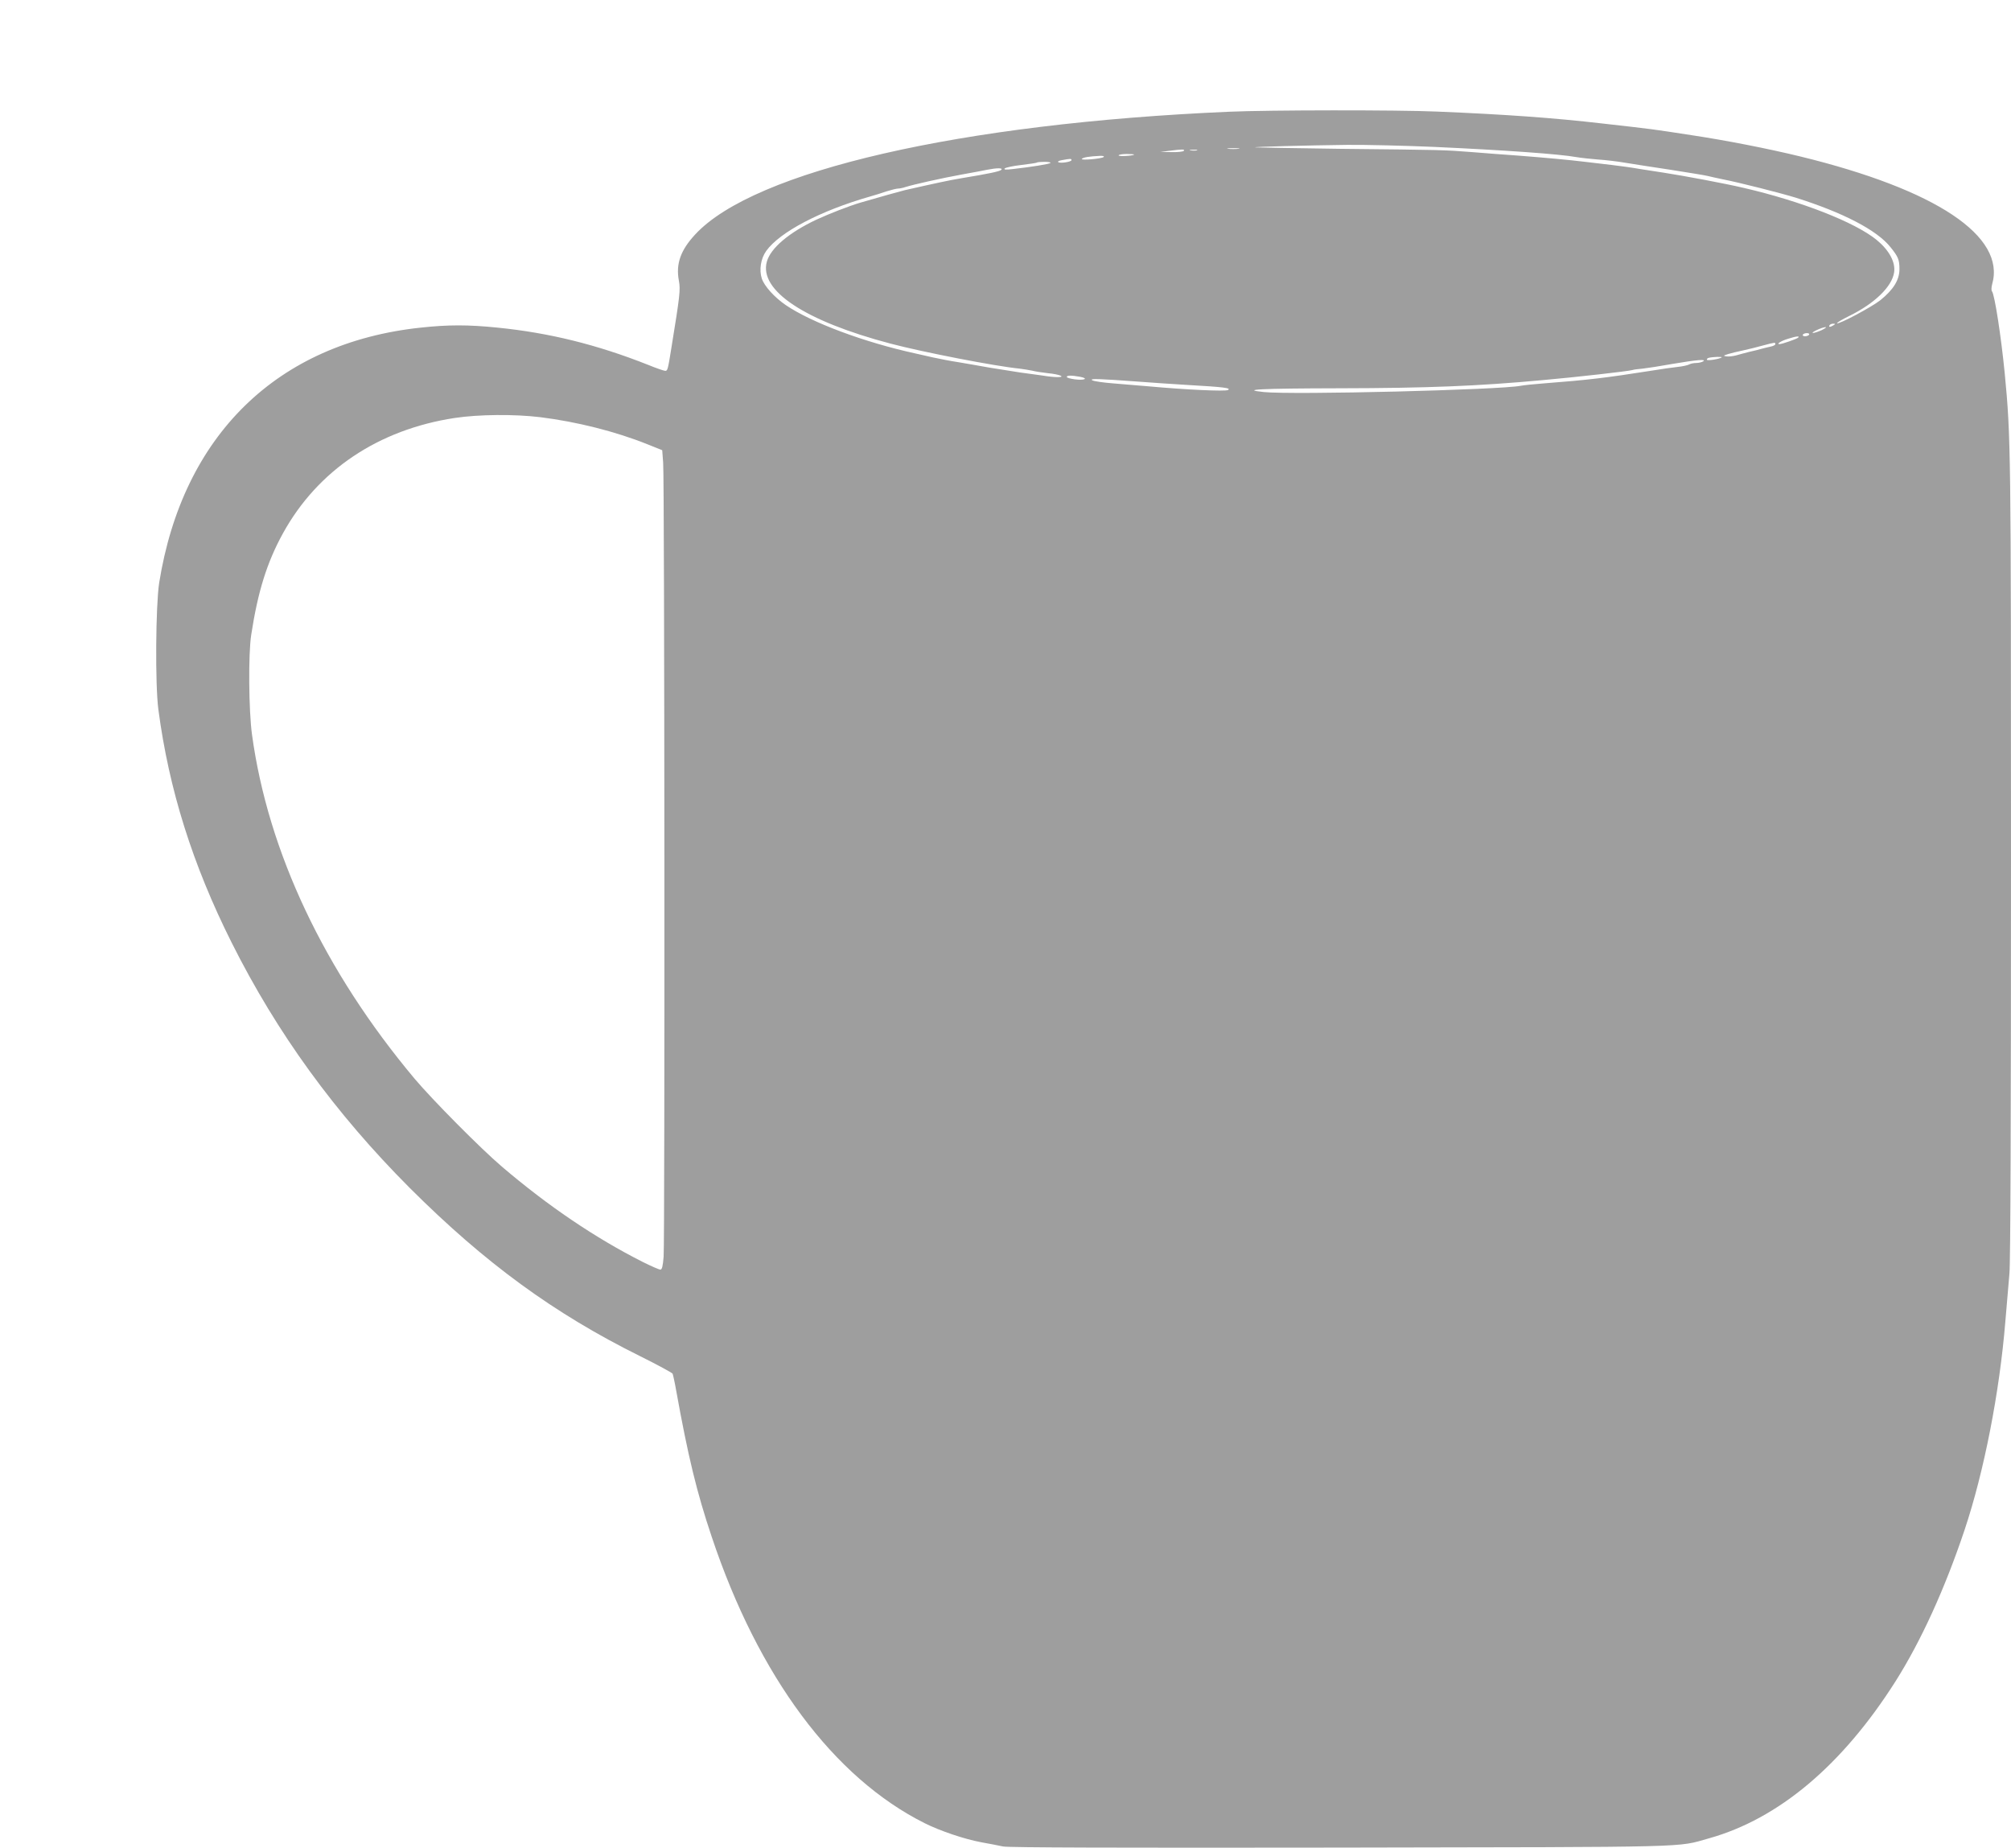 <?xml version="1.0" standalone="no"?>
<!DOCTYPE svg PUBLIC "-//W3C//DTD SVG 20010904//EN"
 "http://www.w3.org/TR/2001/REC-SVG-20010904/DTD/svg10.dtd">
<svg version="1.0" xmlns="http://www.w3.org/2000/svg"
 width="1280pt" height="1176pt" viewBox="0 0 1280 1176"
 preserveAspectRatio="xMidYMid meet">
<g transform="translate(0,1176) scale(0.1,-0.1)"
fill="#9e9e9e" stroke="none">
<path d="M7825 11049 c-1712 -74 -3025 -376 -3400 -781 -93 -100 -124 -187
-104 -294 11 -58 6 -98 -47 -424 -23 -145 -25 -150 -40 -150 -7 0 -58 17 -111
39 -324 128 -627 203 -956 236 -187 19 -314 19 -489 0 -913 -97 -1515 -685
-1665 -1625 -22 -145 -26 -646 -5 -805 67 -508 217 -986 466 -1483 289 -577
659 -1086 1135 -1563 478 -477 917 -798 1466 -1070 109 -54 202 -105 206 -111
3 -7 14 -56 23 -108 75 -416 131 -648 226 -930 297 -889 776 -1533 1356 -1823
98 -49 252 -101 359 -121 50 -9 113 -21 140 -27 34 -7 727 -9 2145 -7 2286 4
2138 0 2348 59 443 124 848 465 1187 999 163 258 314 589 440 965 123 368 222
872 259 1325 9 102 20 239 26 305 7 77 10 1020 10 2641 0 2602 -1 2684 -40
3089 -23 234 -64 500 -81 521 -5 6 -4 25 1 45 88 306 -356 602 -1220 813 -209
51 -476 103 -695 136 -254 39 -229 36 -565 74 -312 36 -619 58 -1055 76 -254
11 -1070 10 -1320 -1z m1305 -224 c437 -20 796 -45 905 -65 28 -5 88 -11 135
-15 47 -3 123 -12 170 -20 47 -8 177 -28 290 -45 113 -18 221 -35 240 -40 19
-5 62 -14 95 -21 112 -22 370 -88 465 -117 301 -95 516 -206 603 -315 49 -61
57 -79 57 -140 0 -68 -38 -130 -121 -197 -57 -45 -266 -156 -276 -147 -3 3 32
24 77 46 161 79 272 186 286 277 10 66 -32 142 -111 207 -138 113 -482 247
-845 331 -123 29 -381 77 -510 97 -41 6 -111 17 -155 24 -44 8 -123 19 -175
25 -52 6 -129 15 -170 20 -97 12 -260 27 -430 40 -74 5 -205 15 -290 22 -183
14 -177 14 -845 21 -286 4 -527 8 -535 9 -24 4 342 13 585 16 121 1 371 -5
555 -13z m-1247 -12 c-18 -2 -48 -2 -65 0 -18 2 -4 4 32 4 36 0 50 -2 33 -4z
m-348 -13 c-3 -5 -39 -9 -78 -8 l-72 1 55 7 c88 11 102 11 95 0z m83 3 c-10
-2 -28 -2 -40 0 -13 2 -5 4 17 4 22 1 32 -1 23 -4z m-399 -27 c-9 -8 -99 -13
-99 -5 0 5 23 9 52 9 28 0 49 -2 47 -4z m-194 -15 c-13 -12 -151 -23 -139 -12
9 10 50 16 114 19 20 1 30 -2 25 -7z m-205 -20 c0 -11 -70 -22 -84 -13 -6 4 5
10 24 13 54 10 60 10 60 0z m-134 -18 c-6 -7 -123 -26 -241 -39 -43 -5 -57 -4
-50 4 6 6 53 16 105 22 52 6 96 13 99 15 2 3 25 5 49 5 25 0 42 -3 38 -7z
m-313 -44 c-10 -10 -77 -24 -258 -54 -68 -11 -165 -32 -355 -75 -29 -7 -169
-46 -285 -80 -68 -20 -197 -70 -279 -108 -174 -82 -291 -181 -315 -267 -51
-184 242 -378 788 -522 209 -55 668 -144 821 -159 25 -3 61 -9 80 -13 19 -5
64 -12 100 -16 74 -7 117 -25 61 -25 -18 0 -61 4 -95 10 -33 5 -99 14 -146 20
-47 7 -134 21 -195 31 -60 11 -148 26 -195 34 -47 7 -119 21 -160 30 -41 9
-93 21 -115 26 -325 71 -659 196 -823 307 -72 49 -137 121 -153 169 -18 55 -7
127 28 176 86 120 344 256 663 347 25 7 71 21 102 32 32 10 65 18 74 18 10 0
31 4 48 10 51 16 233 57 361 80 66 12 138 25 160 30 61 12 101 12 88 -1z
m5297 -989 c-20 -13 -33 -13 -25 0 3 6 14 10 23 10 15 0 15 -2 2 -10z m-75
-31 c-22 -10 -47 -18 -55 -18 -19 1 60 38 80 37 8 0 -3 -8 -25 -19z m-80 -29
c-3 -5 -15 -10 -26 -10 -11 0 -17 5 -14 10 3 6 15 10 26 10 11 0 17 -4 14 -10z
m-70 -19 c-11 -9 -102 -41 -119 -41 -21 0 11 21 55 34 53 17 77 19 64 7z
m-145 -41 c0 -5 -12 -12 -27 -15 -16 -3 -41 -10 -58 -14 -16 -5 -52 -14 -80
-20 -27 -7 -66 -17 -86 -23 -19 -5 -46 -8 -60 -6 -22 3 -21 5 11 15 19 6 62
16 95 23 33 7 89 21 125 31 79 21 80 21 80 9z m-341 -84 c-10 -10 -89 -23 -94
-16 -3 5 3 11 12 13 24 6 87 8 82 3z m-119 -26 c-8 -5 -28 -10 -43 -10 -16 0
-37 -4 -47 -10 -10 -5 -42 -12 -71 -15 -30 -3 -108 -14 -174 -25 -280 -44
-394 -58 -680 -80 -66 -5 -131 -12 -145 -15 -128 -26 -1451 -59 -1635 -40
-156 16 -26 23 480 24 558 1 886 14 1295 52 214 19 541 56 570 64 8 3 38 7 65
9 28 3 113 16 190 30 154 26 220 32 195 16z m-3965 -98 c57 -11 27 -24 -35
-16 -27 4 -50 10 -50 15 0 11 29 11 85 1z m375 -31 c74 -6 214 -15 310 -21
228 -13 279 -19 256 -32 -17 -10 -270 2 -501 23 -60 5 -163 14 -228 19 -65 5
-126 14 -135 20 -18 12 38 10 298 -9z m-3811 -226 c233 -29 479 -91 681 -172
l95 -38 6 -80 c9 -106 11 -4947 3 -5052 -5 -61 -10 -83 -21 -83 -7 0 -58 22
-112 49 -301 152 -603 356 -897 607 -136 116 -442 425 -555 559 -575 686 -933
1443 -1035 2190 -21 152 -24 514 -5 635 42 274 100 461 202 646 221 401 607
660 1093 734 152 23 381 25 545 5z"/>
</g>
</svg>
